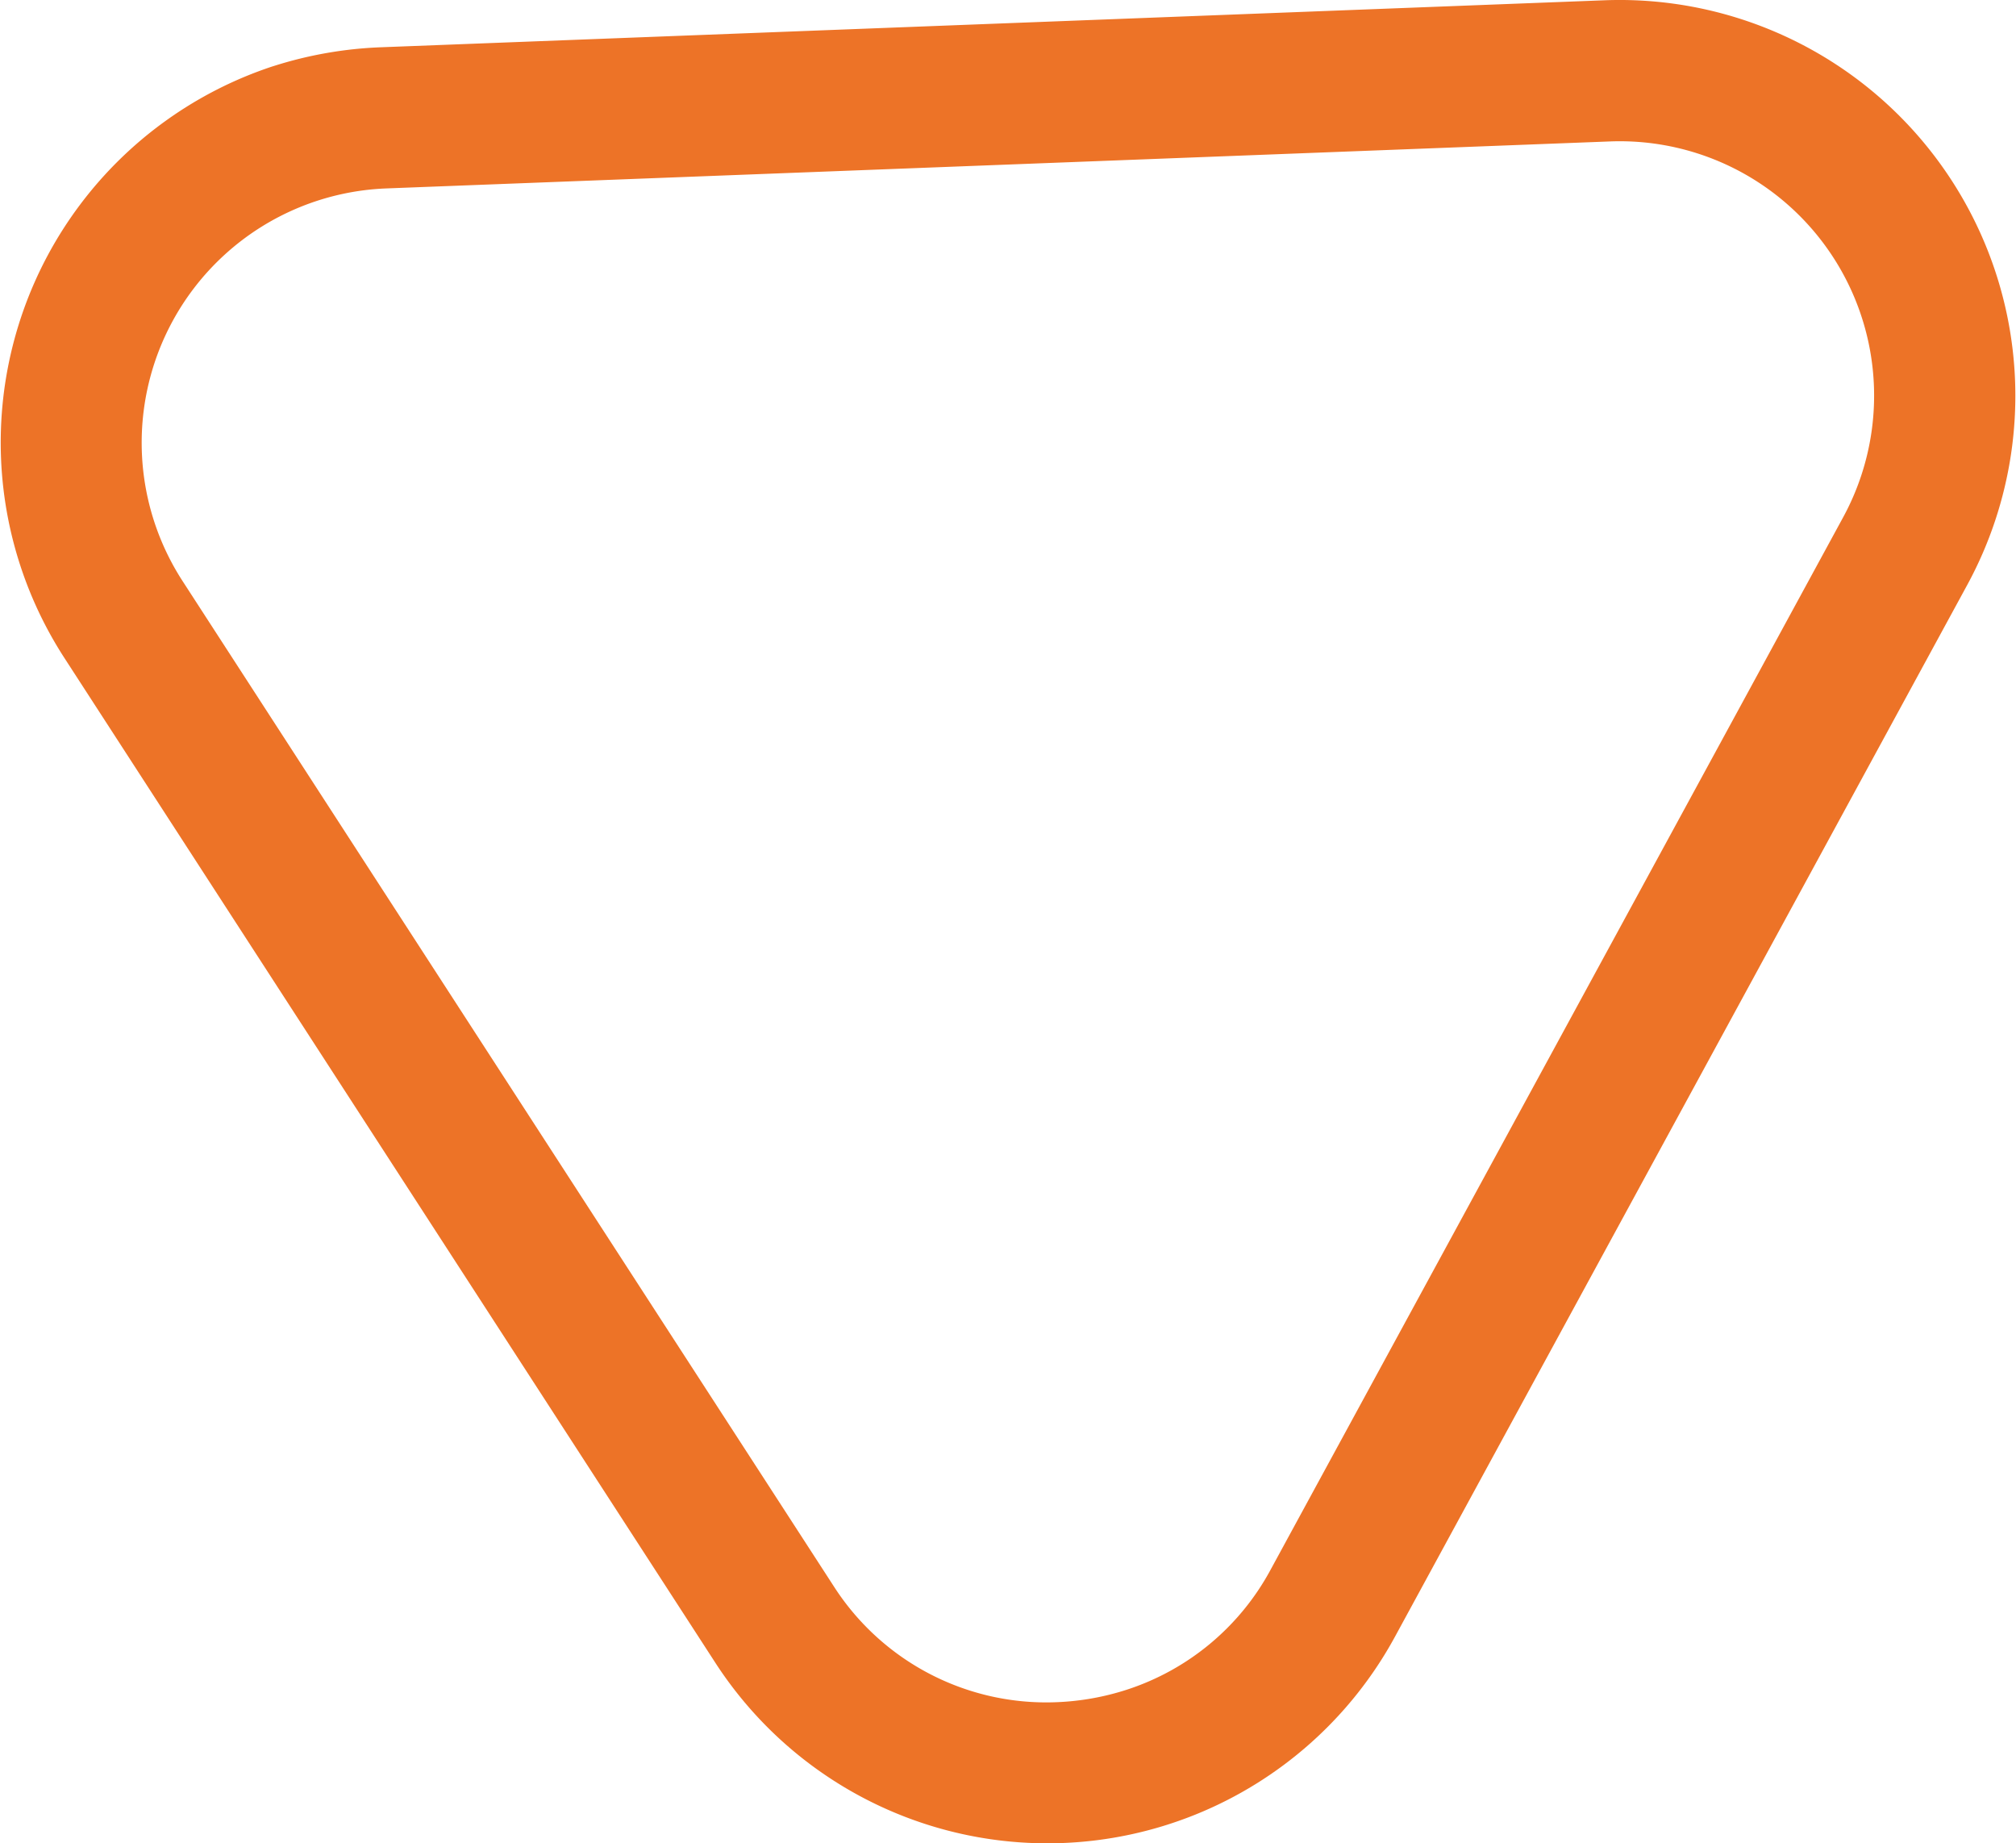 <svg xmlns="http://www.w3.org/2000/svg" width="49.794" height="45.52" viewBox="0 0 49.794 45.52">
  <path id="Path_3644" data-name="Path 3644" d="M81.29,2467.038a9.94,9.94,0,0,1,2.671-.469l30.214-1.16a9.774,9.774,0,0,1,8.961,14.437L109,2505.821a9.773,9.773,0,0,1-16.786.641l-16.08-24.816a9.783,9.783,0,0,1,5.154-14.608Zm21.078,40.093a6.217,6.217,0,0,0,3.567-2.977l14.134-25.975a6.282,6.282,0,0,0-5.763-9.284l-30.214,1.16a6.284,6.284,0,0,0-5.034,9.7l16.081,24.818a6.235,6.235,0,0,0,5.517,2.863A6.433,6.433,0,0,0,102.368,2507.131Z" transform="translate(-74.546 -2465.402)" fill="#ed7327"/>
</svg>
